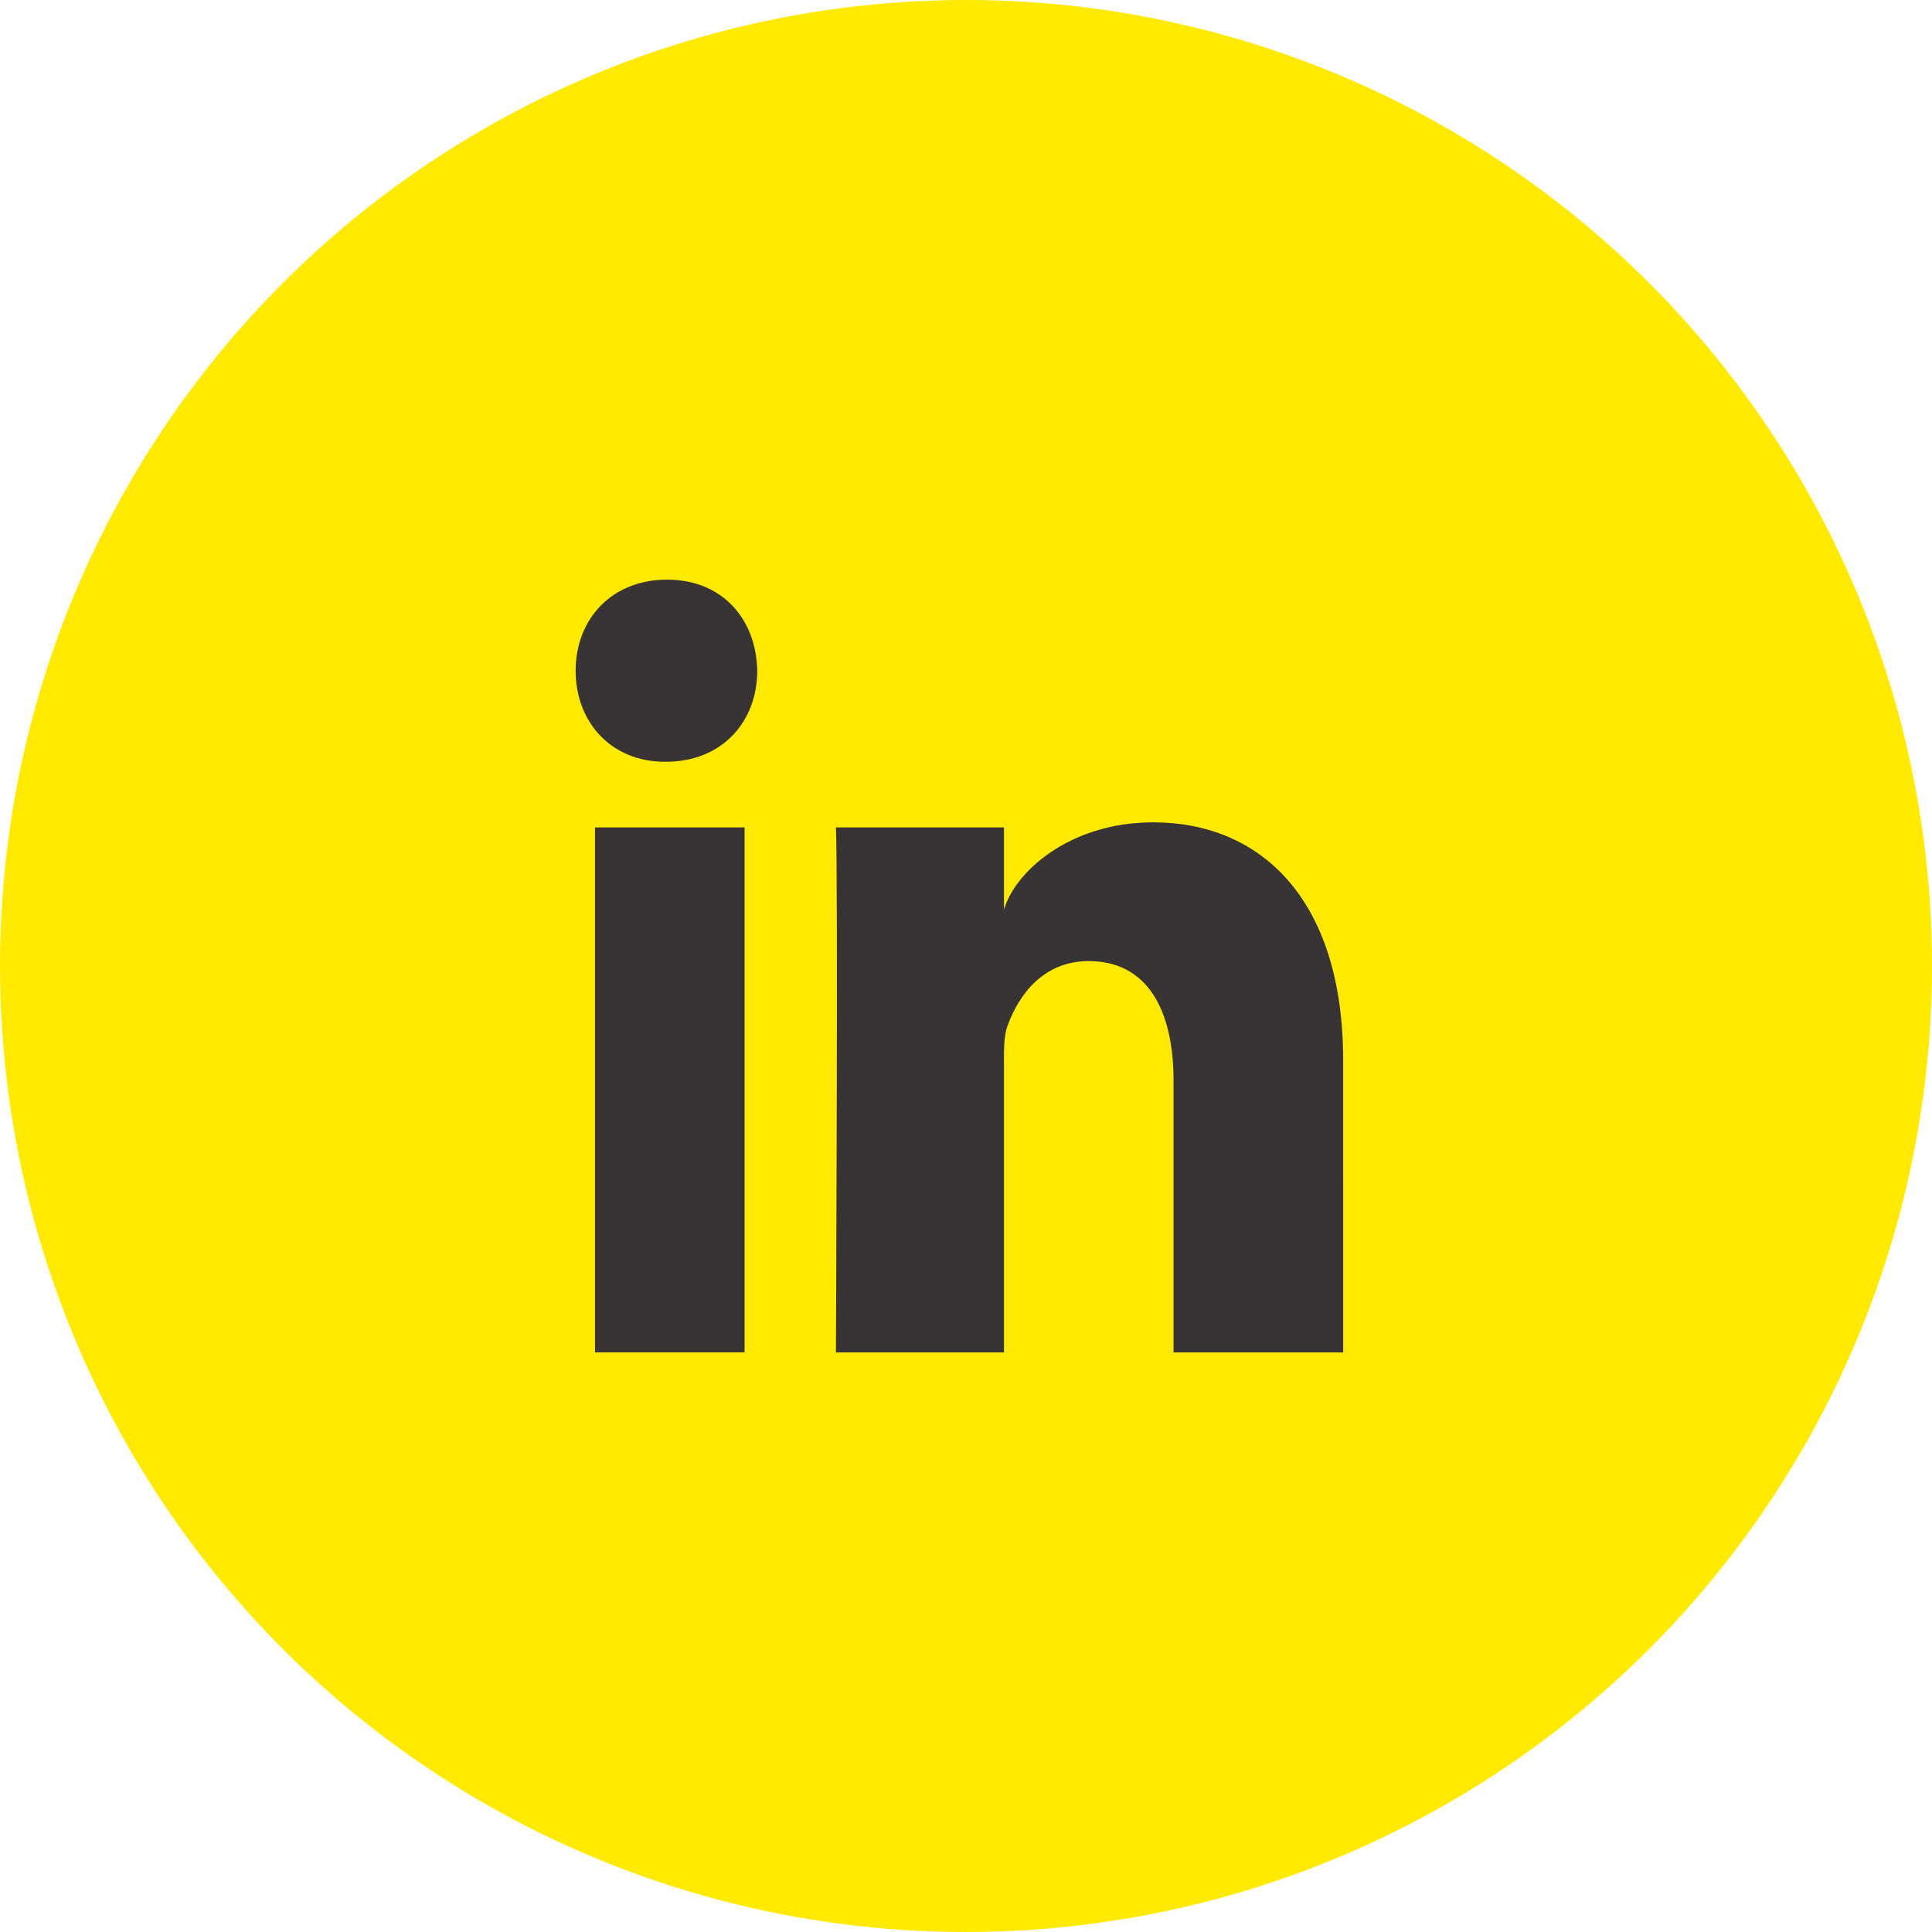 <svg fill="none" height="42" viewBox="0 0 42 42" width="42" xmlns="http://www.w3.org/2000/svg"><circle cx="21" cy="21" fill="#ffea00" r="21"/><path clip-rule="evenodd" d="m12.935 17.987h3.252v11.412h-3.252zm1.543-1.427h-.024c-1.177 0-1.94-.872-1.94-1.977 0-1.127.786-1.982 1.987-1.982 1.2 0 1.938.853 1.961 1.979 0 1.105-.761 1.98-1.984 1.98zm14.722 12.84h-3.688v-5.907c0-1.546-.577-2.6-1.845-2.6-.97 0-1.51.711-1.761 1.398-.094.245-.08.588-.08.933v6.176h-3.653s.047-10.462 0-11.413h3.653v1.791c.216-.783 1.383-1.901 3.246-1.901 2.311 0 4.127 1.643 4.127 5.176z" fill="#383334" fill-rule="evenodd"/></svg>
